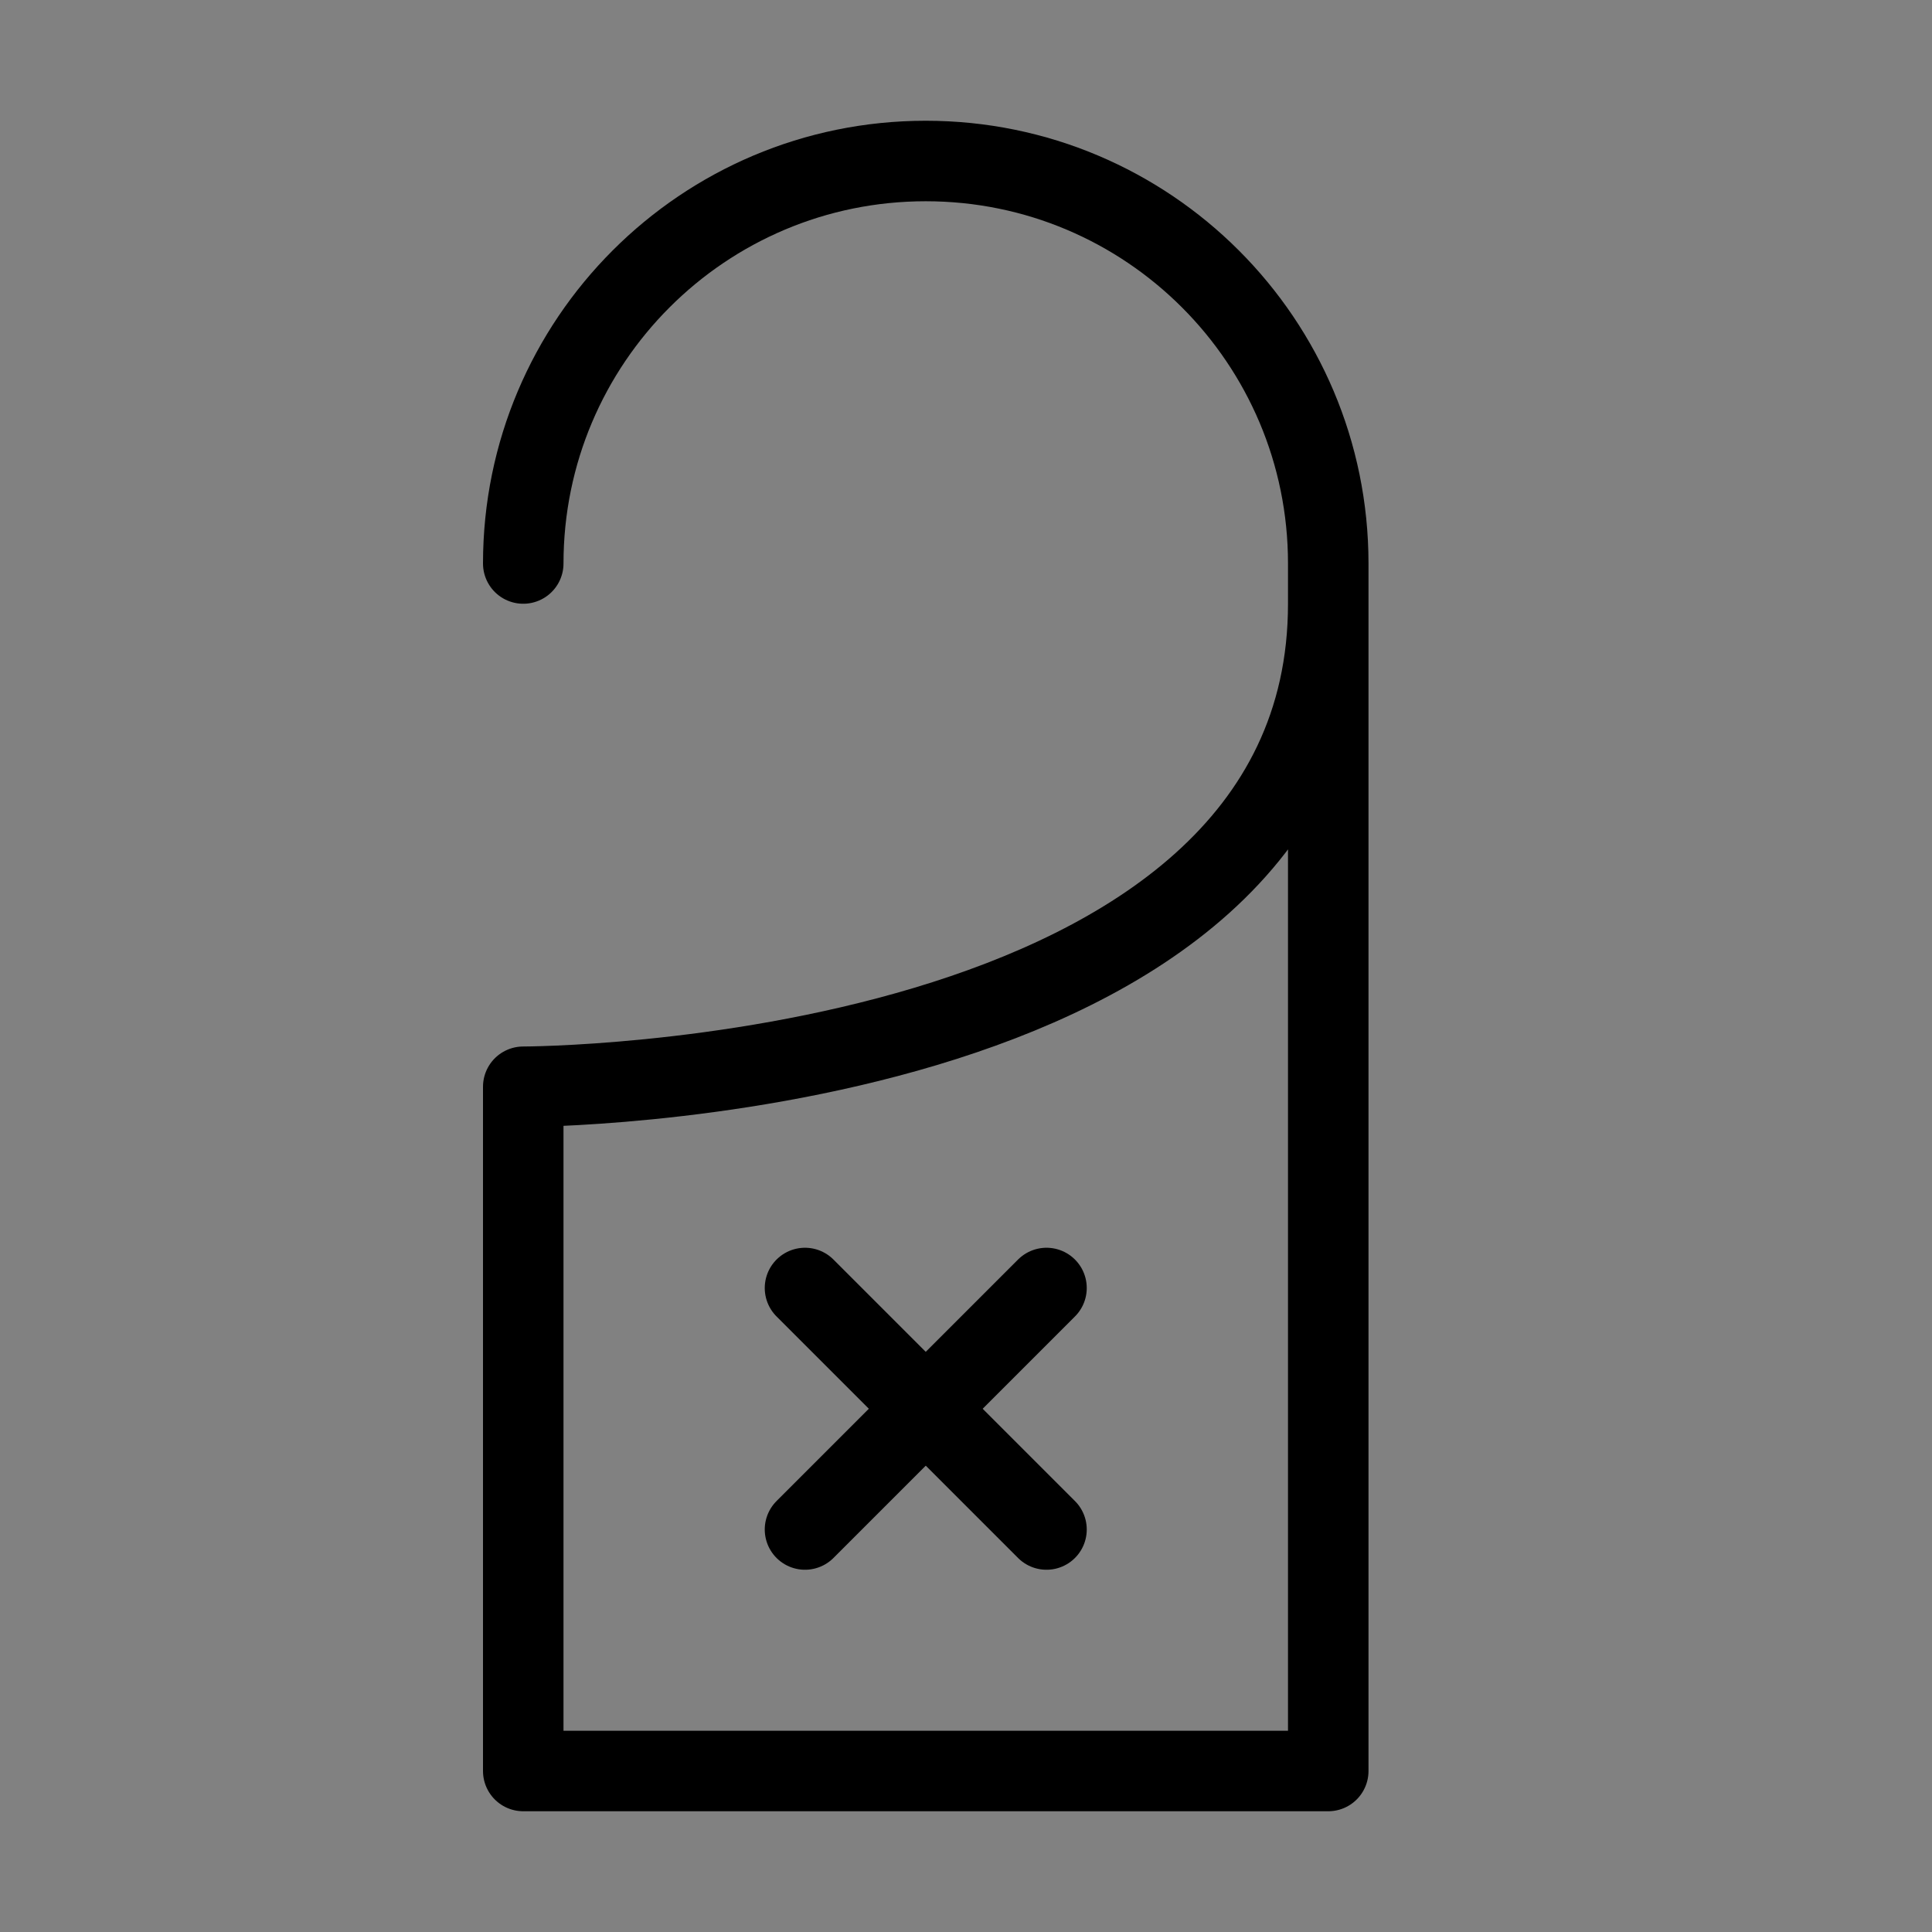 <svg viewBox="0 0 48 48" fill="none" xmlns="http://www.w3.org/2000/svg"><rect x="0" y="0" width="48" height="48" fill="#808080" stroke="none"/><rect width="48" height="48" fill="white" fill-opacity="0.01"/><path d="M13 27C13 27 33 27 33 15V44H13V27Z" fill="none"/><path d="M33 15V14C33 8.477 28.523 4 23 4C17.477 4 13 8.477 13 14M33 15C33 27 13 27 13 27V44H33V15Z" stroke="currentColor" stroke-width="2" stroke-linecap="round" stroke-linejoin="round"/><path d="M20 32L26 38" stroke="currentColor" stroke-width="2" stroke-linecap="round" stroke-linejoin="round"/><path d="M26 32L20 38" stroke="currentColor" stroke-width="2" stroke-linecap="round" stroke-linejoin="round"/></svg>